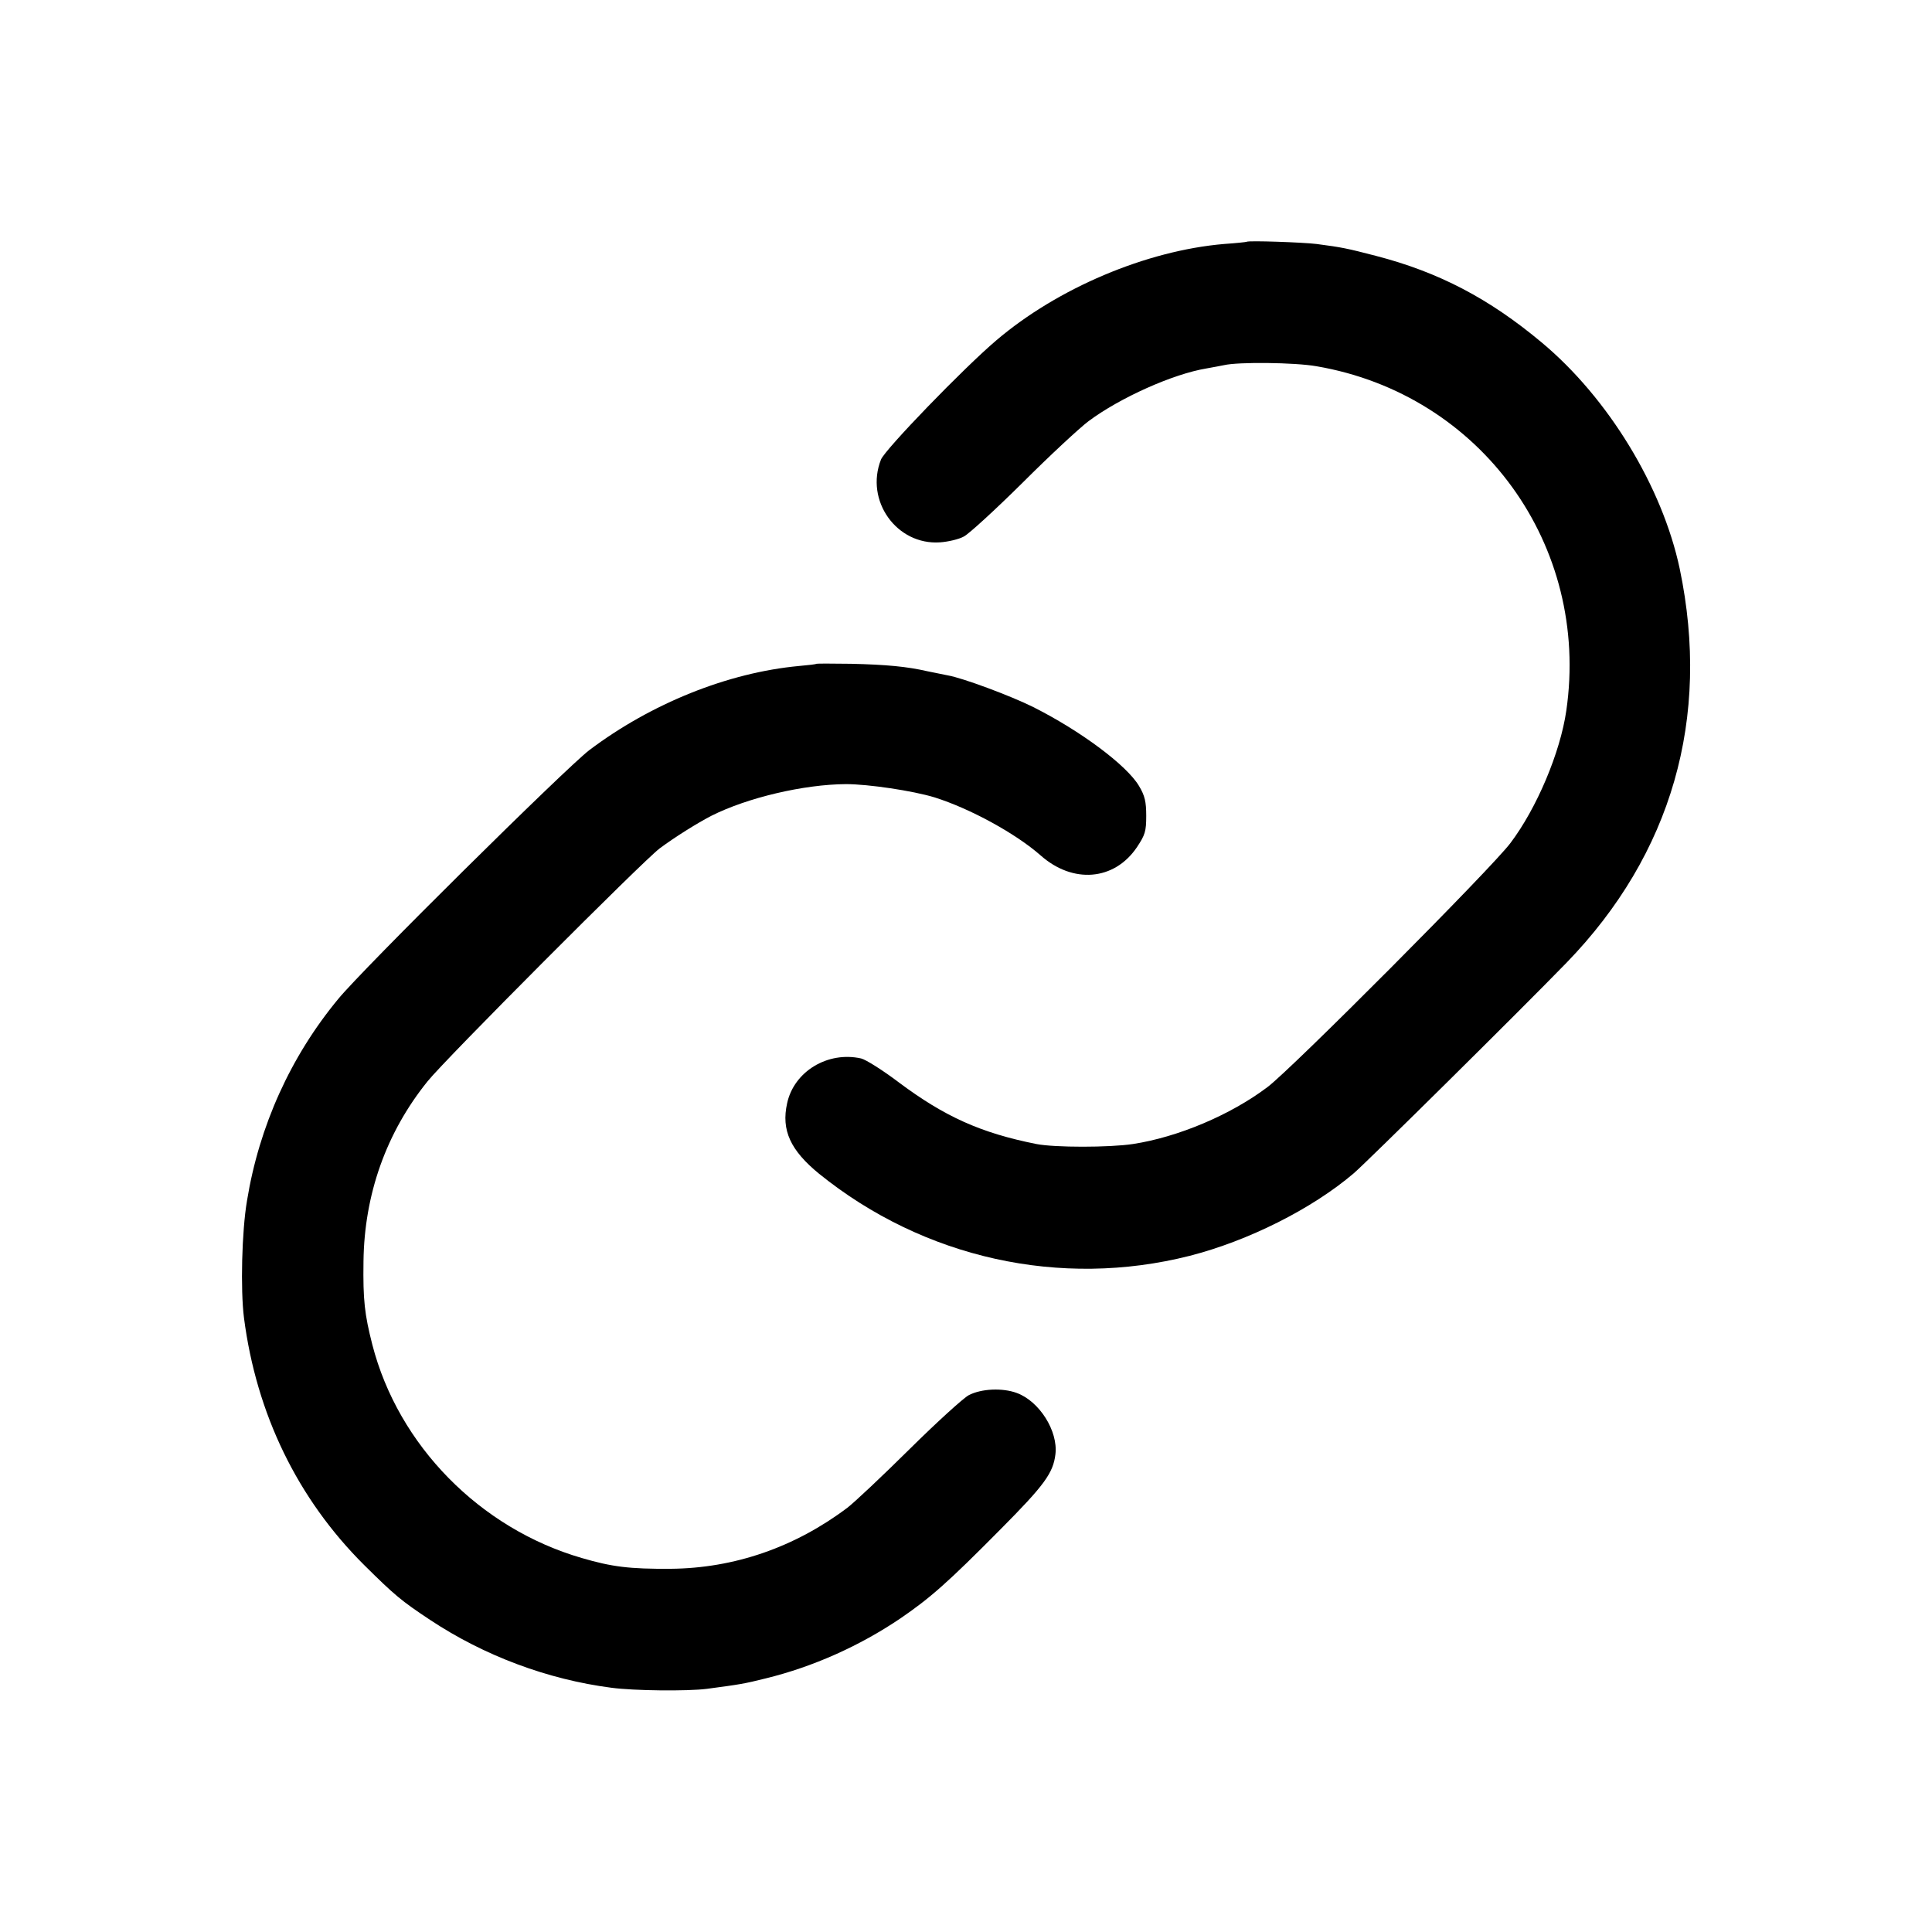 <?xml version="1.0" standalone="no"?>
<!DOCTYPE svg PUBLIC "-//W3C//DTD SVG 20010904//EN"
 "http://www.w3.org/TR/2001/REC-SVG-20010904/DTD/svg10.dtd">
<svg version="1.0" xmlns="http://www.w3.org/2000/svg"
 width="700pt" height="700pt" viewBox="0 0 700 700"
 preserveAspectRatio="xMidYMid meet">
<g transform="translate(0,700) scale(0.1,-0.1)"
fill="#000000" stroke="none">
<path d="M4517 6124 c-1 -1 -38 -5 -82 -8 -282 -24 -603 -160 -825 -349 -119
-101 -404 -396 -418 -432 -59 -149 57 -311 214 -300 29 2 68 11 86 21 18 9
114 97 213 195 99 99 207 199 239 223 114 85 306 171 427 191 24 4 53 10 64
12 51 12 256 10 335 -4 596 -102 992 -649 905 -1248 -22 -152 -107 -353 -202
-479 -66 -89 -795 -821 -881 -885 -134 -101 -324 -181 -487 -206 -86 -13 -284
-13 -350 0 -201 40 -332 99 -498 223 -58 44 -120 83 -137 87 -121 27 -243 -47
-268 -162 -22 -98 12 -171 116 -256 379 -306 874 -416 1343 -297 211 54 443
170 594 299 50 43 603 590 771 763 381 393 523 887 410 1427 -63 297 -259 619
-500 820 -190 159 -373 255 -601 314 -104 27 -123 31 -215 43 -49 6 -247 13
-253 8z"/>
<path d="M2958 4595 c-2 -2 -30 -5 -63 -8 -258 -24 -536 -136 -760 -305 -84
-64 -822 -794 -910 -902 -172 -208 -286 -460 -330 -730 -19 -111 -24 -323 -11
-425 45 -348 194 -655 435 -895 111 -110 135 -130 239 -199 196 -130 426 -216
657 -246 81 -11 276 -13 346 -4 120 16 134 18 214 38 171 42 339 117 487 217
108 74 170 128 363 323 159 160 191 204 199 272 10 84 -58 192 -140 222 -51
19 -128 16 -174 -8 -19 -10 -116 -98 -215 -196 -99 -98 -200 -193 -225 -212
-190 -143 -409 -219 -640 -221 -149 -1 -213 7 -322 39 -369 107 -665 408 -759
773 -28 110 -34 161 -32 302 3 242 82 466 232 652 62 78 782 800 841 844 55
41 135 91 187 118 131 66 335 114 488 115 81 0 242 -24 321 -48 130 -41 294
-131 384 -210 117 -104 267 -92 349 29 30 45 34 58 34 114 0 51 -5 73 -26 108
-44 75 -212 200 -383 286 -82 41 -257 106 -310 115 -16 3 -49 10 -74 15 -74
17 -148 24 -277 27 -68 1 -124 1 -125 0z"/>
</g>
</svg>
